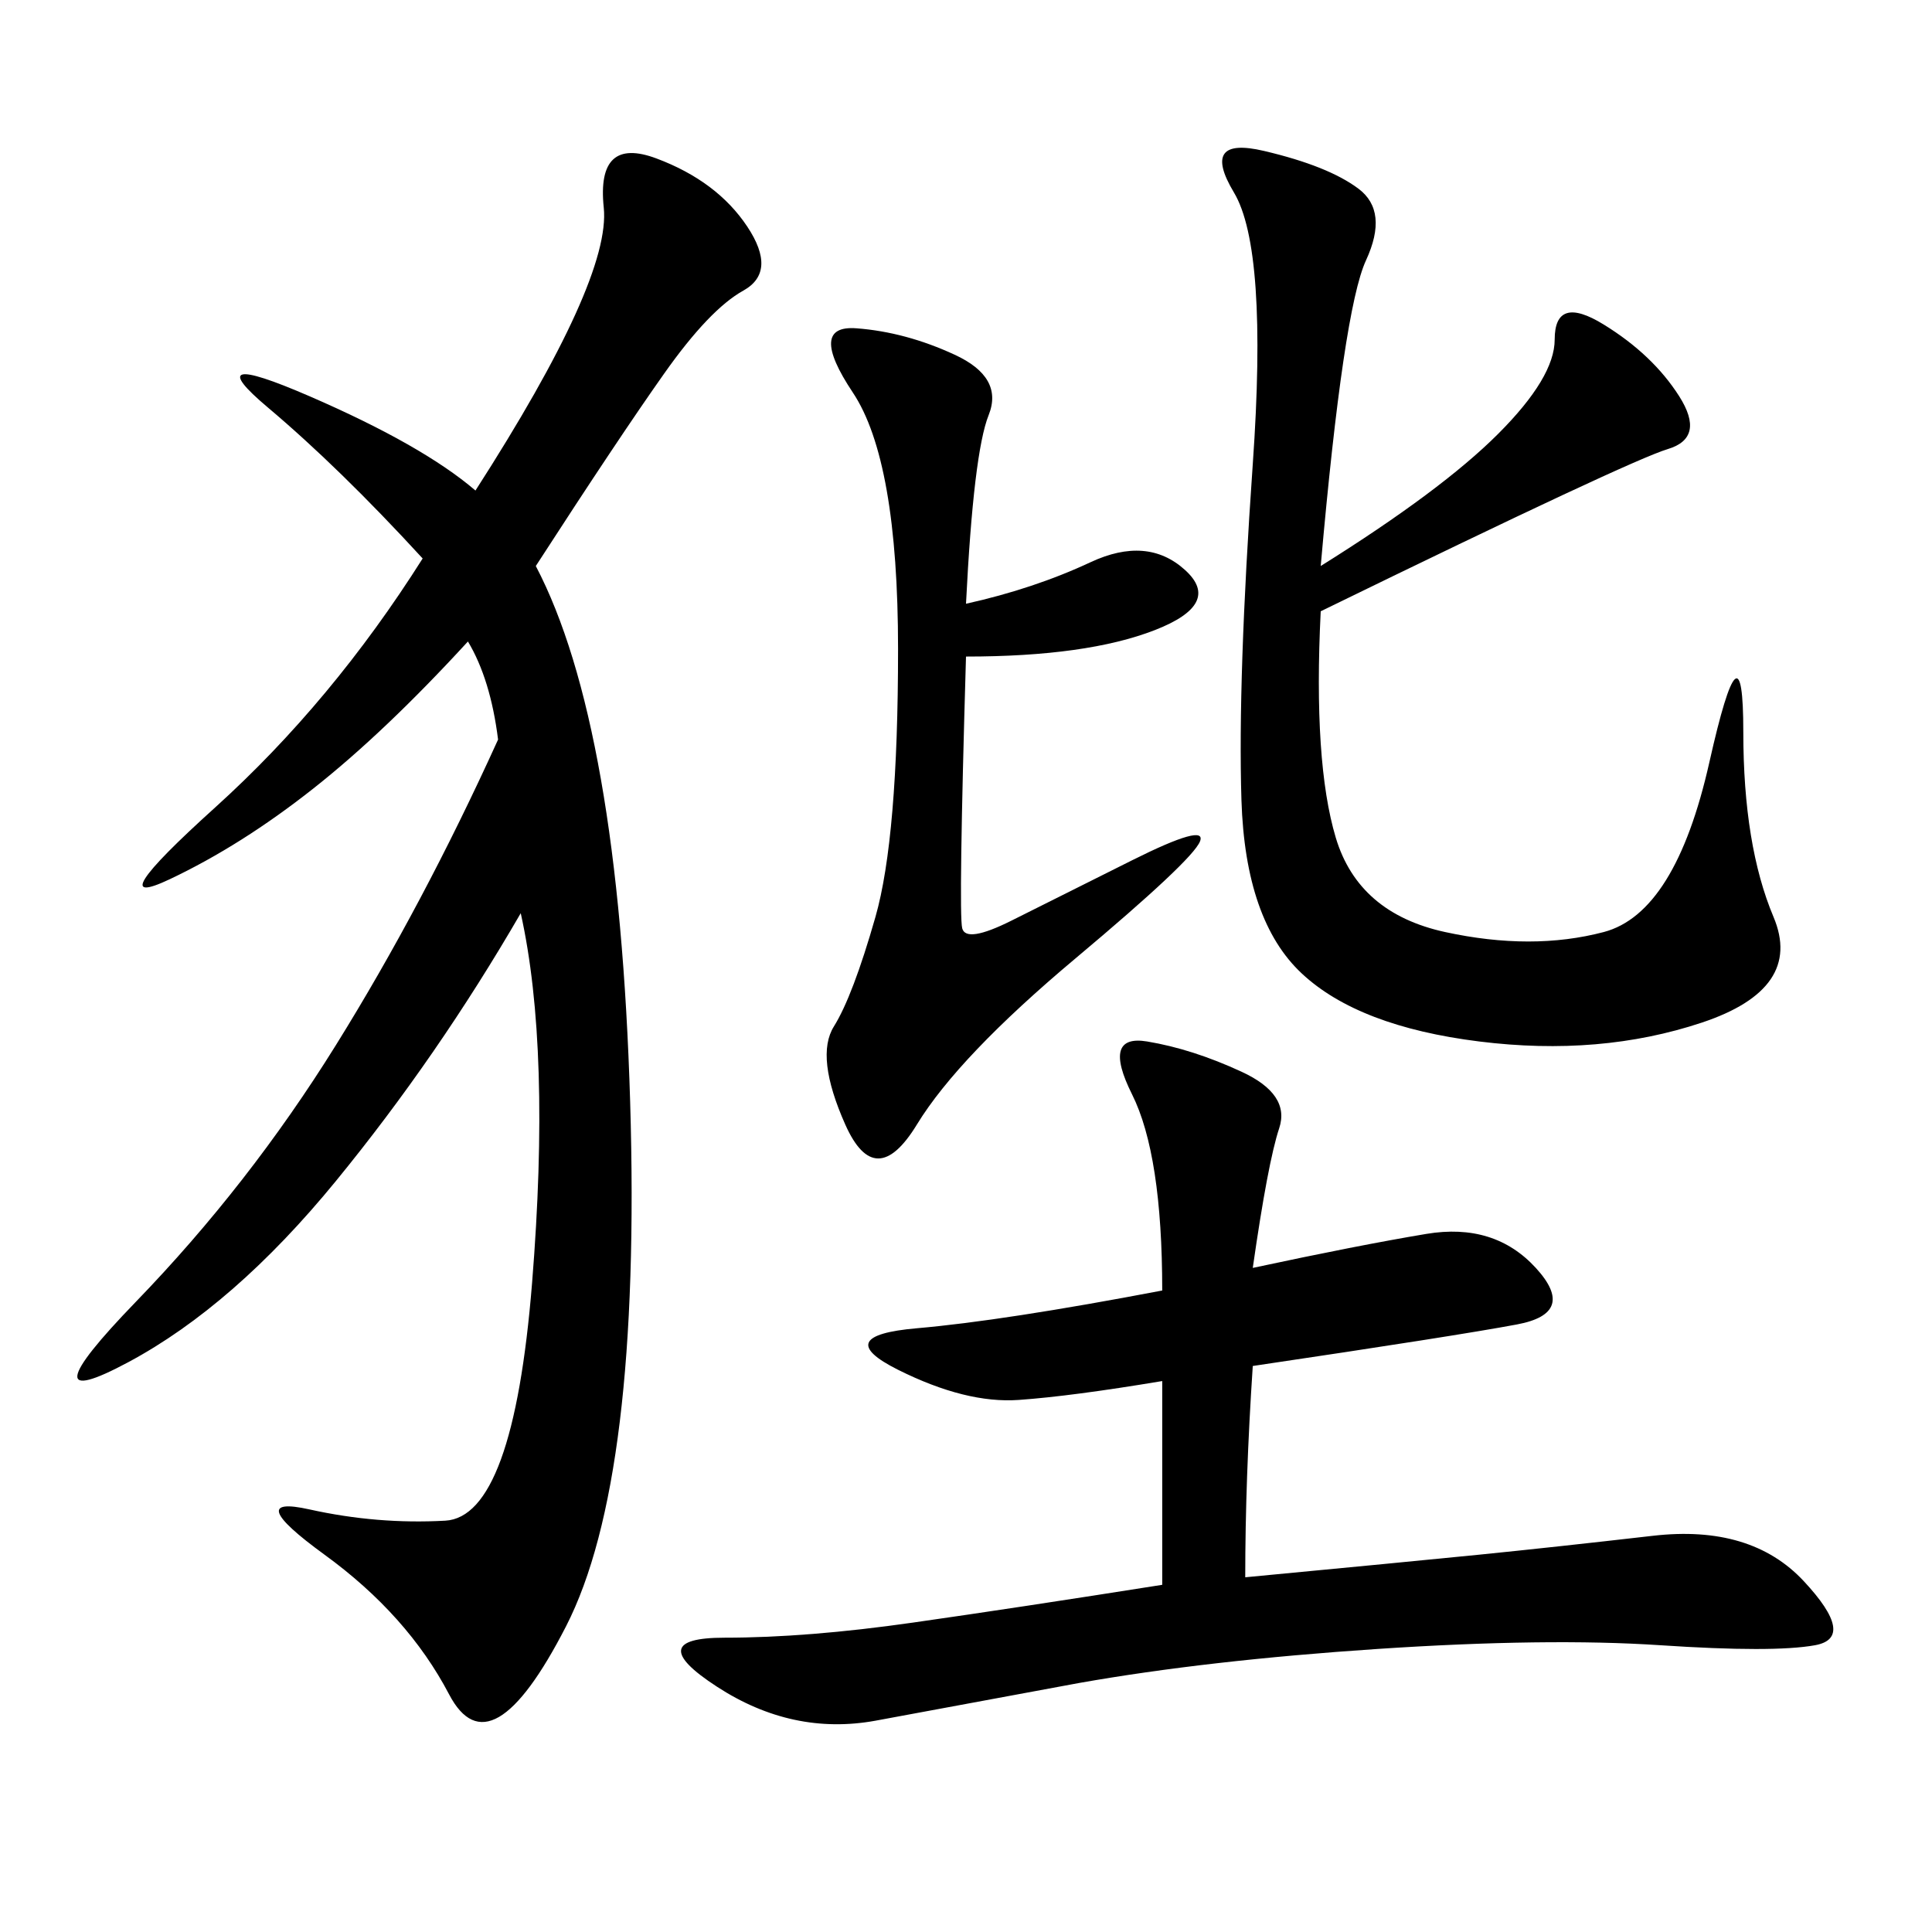 <svg xmlns="http://www.w3.org/2000/svg" xmlns:xlink="http://www.w3.org/1999/xlink" width="300" height="300"><path d="M83.20 87.89Q96.09 112.50 97.85 171.09Q99.61 229.69 87.89 252.54Q76.17 275.39 69.73 263.09Q63.28 250.78 50.39 241.41Q37.50 232.03 48.05 234.38Q58.59 236.72 69.14 236.13Q79.69 235.55 82.62 199.22Q85.55 162.89 80.86 141.80L80.86 141.80Q67.97 164.06 52.15 183.40Q36.33 202.73 19.92 211.52Q3.52 220.31 21.09 202.15Q38.67 183.98 52.15 162.30Q65.63 140.63 77.34 114.84L77.34 114.84Q76.17 105.47 72.66 99.61L72.66 99.61Q59.77 113.67 48.63 122.46Q37.50 131.25 26.37 136.52Q15.23 141.80 33.40 125.39Q51.56 108.98 65.63 86.72L65.63 86.72Q52.73 72.66 41.60 63.28Q30.47 53.91 48.05 61.52Q65.63 69.14 73.83 76.17L73.83 76.17Q94.92 43.36 93.75 32.23Q92.58 21.09 101.95 24.61Q111.33 28.13 116.02 35.16Q120.70 42.19 115.43 45.12Q110.16 48.05 103.13 58.01Q96.09 67.97 83.20 87.89L83.20 87.89ZM194.53 196.88Q210.94 193.36 221.48 191.60Q232.03 189.84 238.48 196.88Q244.92 203.91 235.55 205.66Q226.17 207.42 194.53 212.11L194.53 212.11Q193.36 229.69 193.36 244.92L193.36 244.92Q217.97 242.58 229.69 241.41Q241.41 240.23 256.64 238.48Q271.88 236.72 280.08 245.51Q288.28 254.30 281.84 255.47Q275.39 256.64 257.81 255.47Q240.23 254.30 213.87 256.05Q187.50 257.81 167.58 261.33L167.58 261.33L135.94 267.19Q123.05 269.53 111.33 261.91Q99.61 254.30 112.50 254.30L112.50 254.30Q125.39 254.30 141.80 251.95Q158.20 249.61 180.47 246.09L180.47 246.09L180.47 214.45Q166.41 216.80 158.20 217.38Q150 217.97 139.45 212.70Q128.91 207.42 142.38 206.25Q155.86 205.08 180.47 200.39L180.47 200.39Q180.47 179.30 175.78 169.92Q171.09 160.55 178.13 161.72Q185.16 162.89 192.77 166.41Q200.39 169.92 198.63 175.20Q196.88 180.47 194.53 196.88L194.53 196.88ZM205.08 87.89Q223.83 76.17 232.62 67.38Q241.41 58.59 241.41 52.73L241.41 52.73Q241.41 45.70 249.02 50.39Q256.64 55.08 260.74 61.52Q264.84 67.97 258.98 69.73Q253.13 71.48 205.08 94.92L205.08 94.92Q203.91 118.36 207.42 130.08Q210.94 141.80 224.41 144.73Q237.89 147.66 249.02 144.73Q260.16 141.80 265.43 118.36Q270.70 94.92 270.70 113.67L270.70 113.67Q270.70 131.25 275.39 142.38Q280.08 153.52 264.26 158.79Q248.44 164.06 229.69 161.72Q210.94 159.38 202.15 151.17Q193.36 142.97 192.77 124.22Q192.19 105.47 194.53 72.07Q196.88 38.67 191.60 29.88Q186.33 21.09 196.29 23.44Q206.25 25.78 210.94 29.30Q215.63 32.81 212.11 40.43Q208.59 48.05 205.08 87.89L205.08 87.89ZM150 93.75Q160.55 91.41 169.34 87.30Q178.13 83.20 183.98 88.48Q189.84 93.75 179.30 97.85Q168.75 101.95 150 101.95L150 101.95Q148.83 141.80 149.41 144.14Q150 146.48 157.03 142.97L157.03 142.97L175.78 133.59Q187.50 127.73 186.33 130.66Q185.16 133.59 166.99 148.83Q148.83 164.06 142.38 174.61Q135.94 185.16 131.25 174.61Q126.56 164.06 129.49 159.38Q132.42 154.69 135.94 142.38Q139.45 130.08 139.45 100.78L139.45 100.78Q139.45 71.48 132.42 60.94Q125.39 50.39 133.01 50.98Q140.63 51.56 148.24 55.08Q155.86 58.59 153.52 64.45Q151.17 70.31 150 93.75L150 93.75Z"/></svg>
